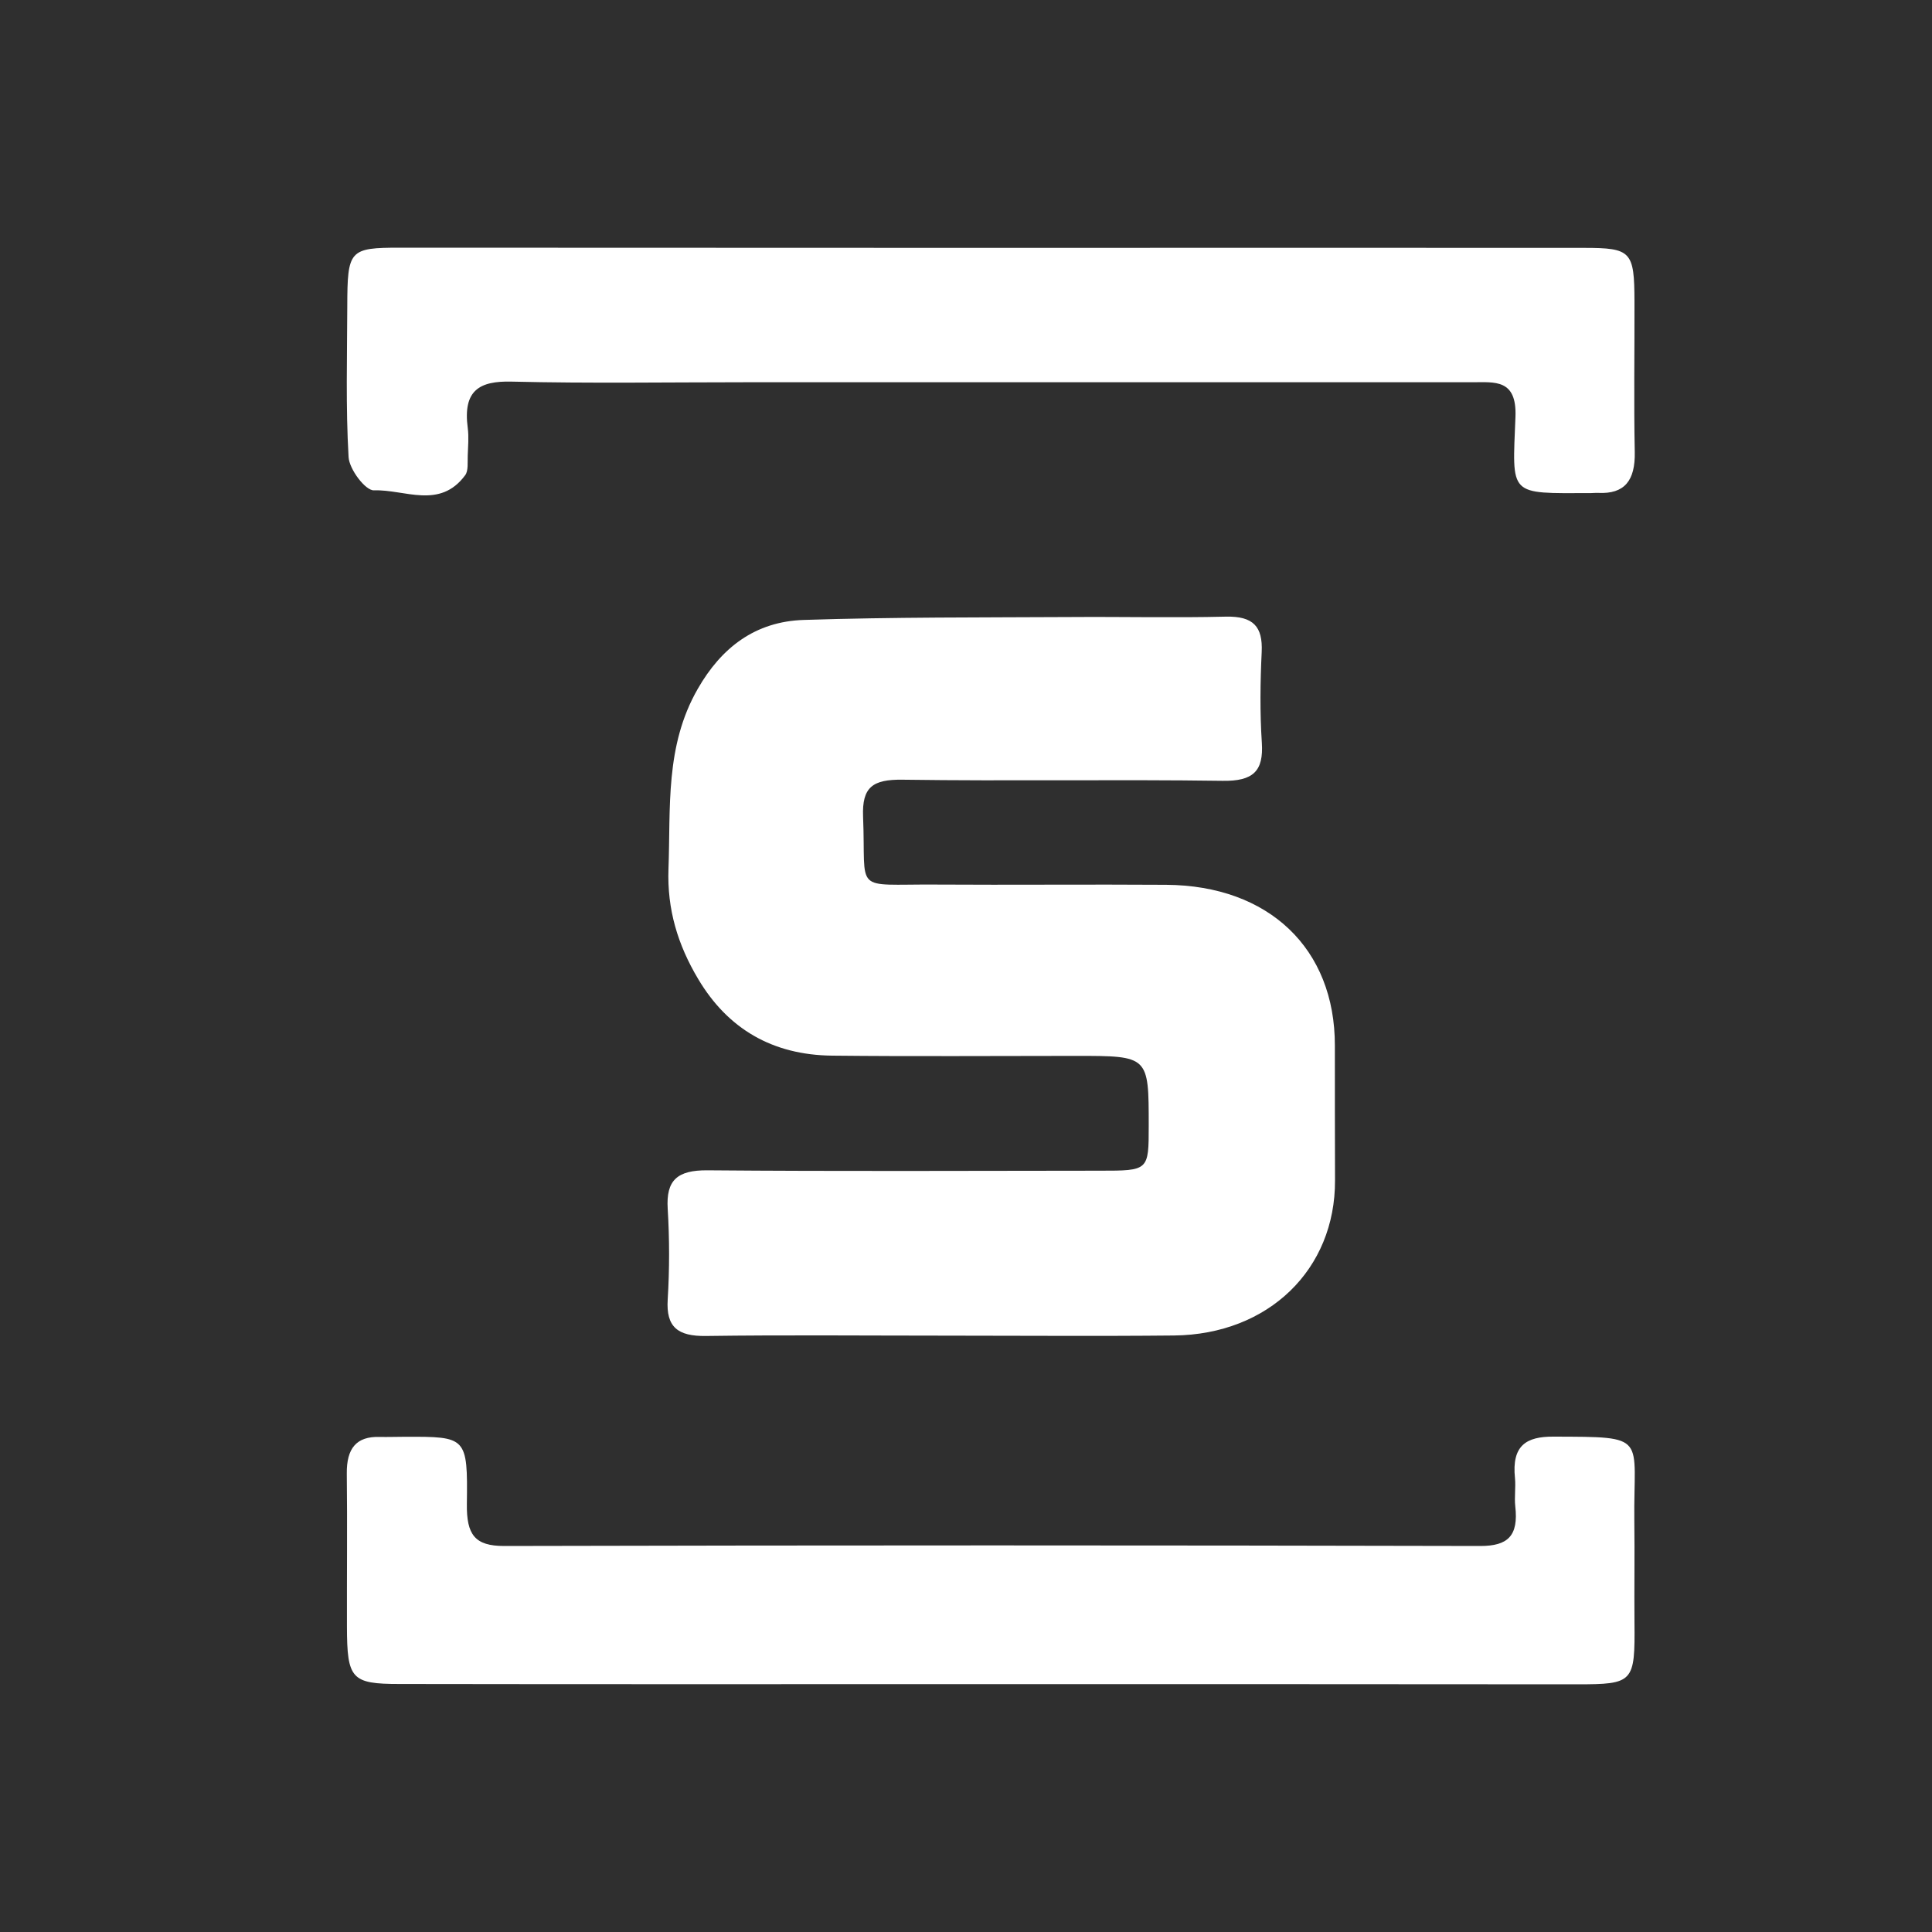 <svg width="40" height="40" viewBox="0 0 40 40" fill="none" xmlns="http://www.w3.org/2000/svg">
    <rect width="40" height="40" fill="#2F2F2F"/>
    <path d="M19.532 27.653C17.894 27.653 16.256 27.637 14.617 27.66C14.032 27.668 13.788 27.476 13.824 26.906C13.862 26.281 13.862 25.651 13.824 25.026C13.788 24.438 14.018 24.225 14.647 24.23C17.355 24.253 20.063 24.24 22.771 24.238C23.783 24.238 23.783 24.238 23.783 23.303C23.783 21.861 23.783 21.861 22.282 21.861C20.596 21.861 18.914 21.874 17.229 21.856C15.99 21.843 15.068 21.299 14.456 20.271C14.032 19.561 13.81 18.826 13.84 17.991C13.887 16.721 13.766 15.445 14.447 14.261C14.934 13.41 15.635 12.866 16.644 12.835C18.485 12.775 20.328 12.785 22.169 12.775C23.239 12.767 24.308 12.793 25.378 12.767C25.95 12.754 26.146 12.973 26.122 13.498C26.092 14.123 26.084 14.753 26.125 15.378C26.163 15.963 25.95 16.177 25.309 16.166C23.102 16.135 20.895 16.174 18.687 16.143C18.069 16.135 17.845 16.294 17.869 16.906C17.935 18.512 17.631 18.303 19.363 18.314C20.955 18.324 22.549 18.308 24.142 18.319C26.272 18.332 27.64 19.641 27.637 21.648C27.637 22.577 27.637 23.506 27.64 24.438C27.648 26.281 26.264 27.629 24.308 27.65C22.716 27.666 21.124 27.653 19.532 27.653Z" fill="white"/>
    <path d="M20.537 34.868C16.45 34.868 12.362 34.872 8.271 34.865C7.274 34.865 7.186 34.761 7.183 33.678C7.18 32.621 7.192 31.564 7.18 30.51C7.174 29.981 7.383 29.737 7.856 29.75C8.032 29.754 8.208 29.747 8.387 29.747C9.657 29.744 9.685 29.744 9.666 31.135C9.657 31.778 9.833 32.008 10.437 32.008C17.174 31.992 23.912 31.992 30.65 32.008C31.217 32.008 31.442 31.801 31.372 31.186C31.351 30.995 31.384 30.794 31.366 30.603C31.296 29.931 31.596 29.74 32.163 29.744C34.15 29.75 33.816 29.72 33.837 31.493C33.846 32.189 33.834 32.885 33.84 33.577C33.852 34.835 33.825 34.872 32.645 34.872C28.613 34.868 24.576 34.868 20.537 34.868Z" fill="white"/>
    <path d="M20.541 5.132C24.626 5.132 28.709 5.128 32.794 5.132C33.773 5.132 33.837 5.204 33.84 6.236C33.843 7.278 33.825 8.316 33.846 9.358C33.858 9.951 33.634 10.232 33.088 10.205C33.037 10.202 32.988 10.209 32.937 10.209C31.215 10.212 31.312 10.288 31.376 8.629C31.406 7.842 30.945 7.914 30.485 7.914C25.469 7.914 20.45 7.914 15.434 7.914C13.821 7.914 12.206 7.94 10.594 7.901C9.927 7.884 9.581 8.079 9.684 8.86C9.709 9.048 9.69 9.243 9.684 9.434C9.678 9.569 9.699 9.744 9.633 9.836C9.105 10.555 8.378 10.129 7.742 10.152C7.566 10.159 7.232 9.717 7.217 9.464C7.157 8.428 7.187 7.383 7.19 6.345C7.193 5.175 7.229 5.128 8.284 5.128C12.373 5.128 16.458 5.132 20.541 5.132Z" fill="white"/>
</svg>
